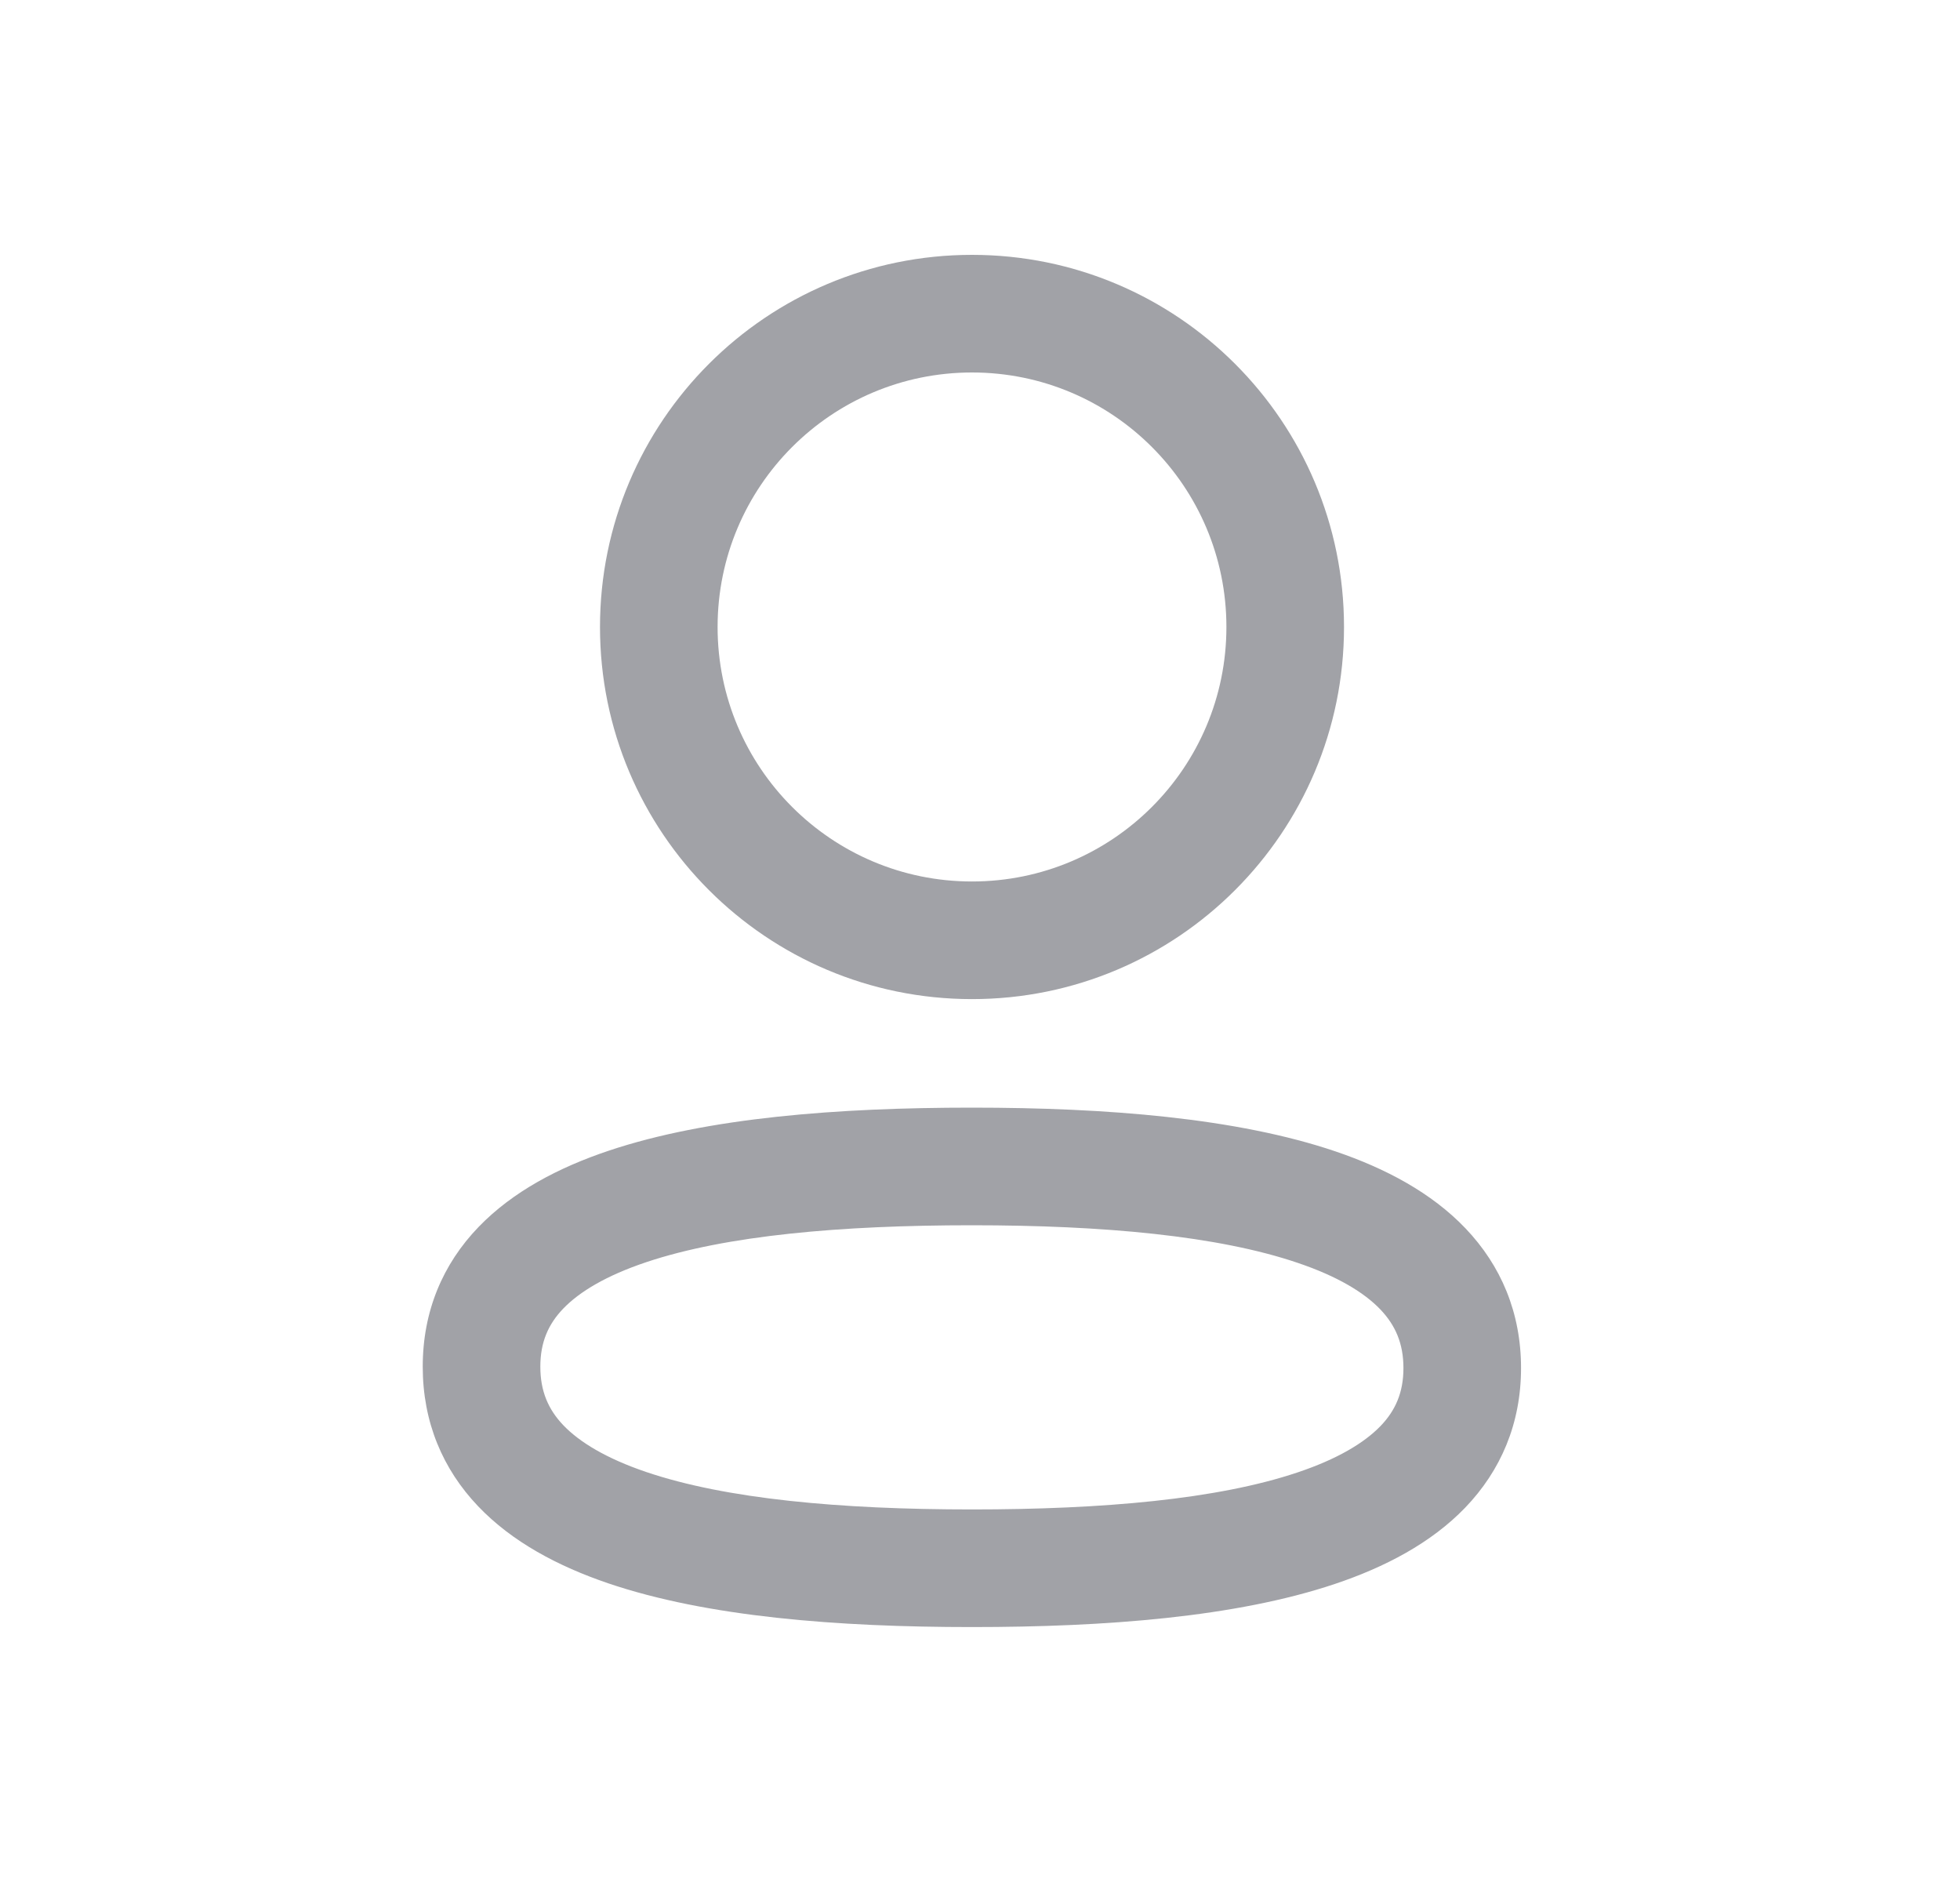 <?xml version="1.0" encoding="UTF-8"?> <svg xmlns="http://www.w3.org/2000/svg" width="25" height="24" viewBox="0 0 25 24" fill="none"><path fill-rule="evenodd" clip-rule="evenodd" d="M12.398 4.75C10.606 4.75 9.153 6.203 9.153 7.996C9.153 9.788 10.606 11.241 12.398 11.241C14.191 11.241 15.643 9.788 15.643 7.996C15.643 6.203 14.191 4.75 12.398 4.75ZM7.653 7.996C7.653 5.375 9.777 3.25 12.398 3.25C15.019 3.25 17.143 5.375 17.143 7.996C17.143 10.616 15.019 12.741 12.398 12.741C9.777 12.741 7.653 10.616 7.653 7.996Z" fill="#A1A2A7"></path><path fill-rule="evenodd" clip-rule="evenodd" d="M7.765 14.674C9.027 14.251 10.693 14.125 12.396 14.125C14.11 14.125 15.776 14.256 17.037 14.684C17.672 14.9 18.258 15.209 18.693 15.665C19.145 16.139 19.401 16.739 19.401 17.446C19.401 18.155 19.142 18.755 18.688 19.227C18.251 19.68 17.662 19.986 17.027 20.199C15.764 20.623 14.099 20.749 12.396 20.749C10.683 20.749 9.017 20.619 7.755 20.19C7.121 19.974 6.534 19.665 6.099 19.209C5.647 18.735 5.392 18.135 5.392 17.428C5.392 16.72 5.649 16.119 6.104 15.647C6.541 15.194 7.129 14.887 7.765 14.674ZM7.184 16.688C6.994 16.886 6.892 17.115 6.892 17.428C6.892 17.742 6.994 17.974 7.184 18.174C7.393 18.392 7.733 18.598 8.238 18.77C9.256 19.116 10.717 19.249 12.396 19.249C14.067 19.249 15.529 19.12 16.55 18.777C17.057 18.607 17.399 18.402 17.608 18.186C17.799 17.988 17.901 17.758 17.901 17.446C17.901 17.132 17.798 16.9 17.608 16.7C17.4 16.482 17.059 16.276 16.554 16.105C15.536 15.759 14.075 15.625 12.396 15.625C10.724 15.625 9.262 15.754 8.242 16.096C7.735 16.266 7.393 16.471 7.184 16.688Z" fill="#A1A2A7"></path></svg> 